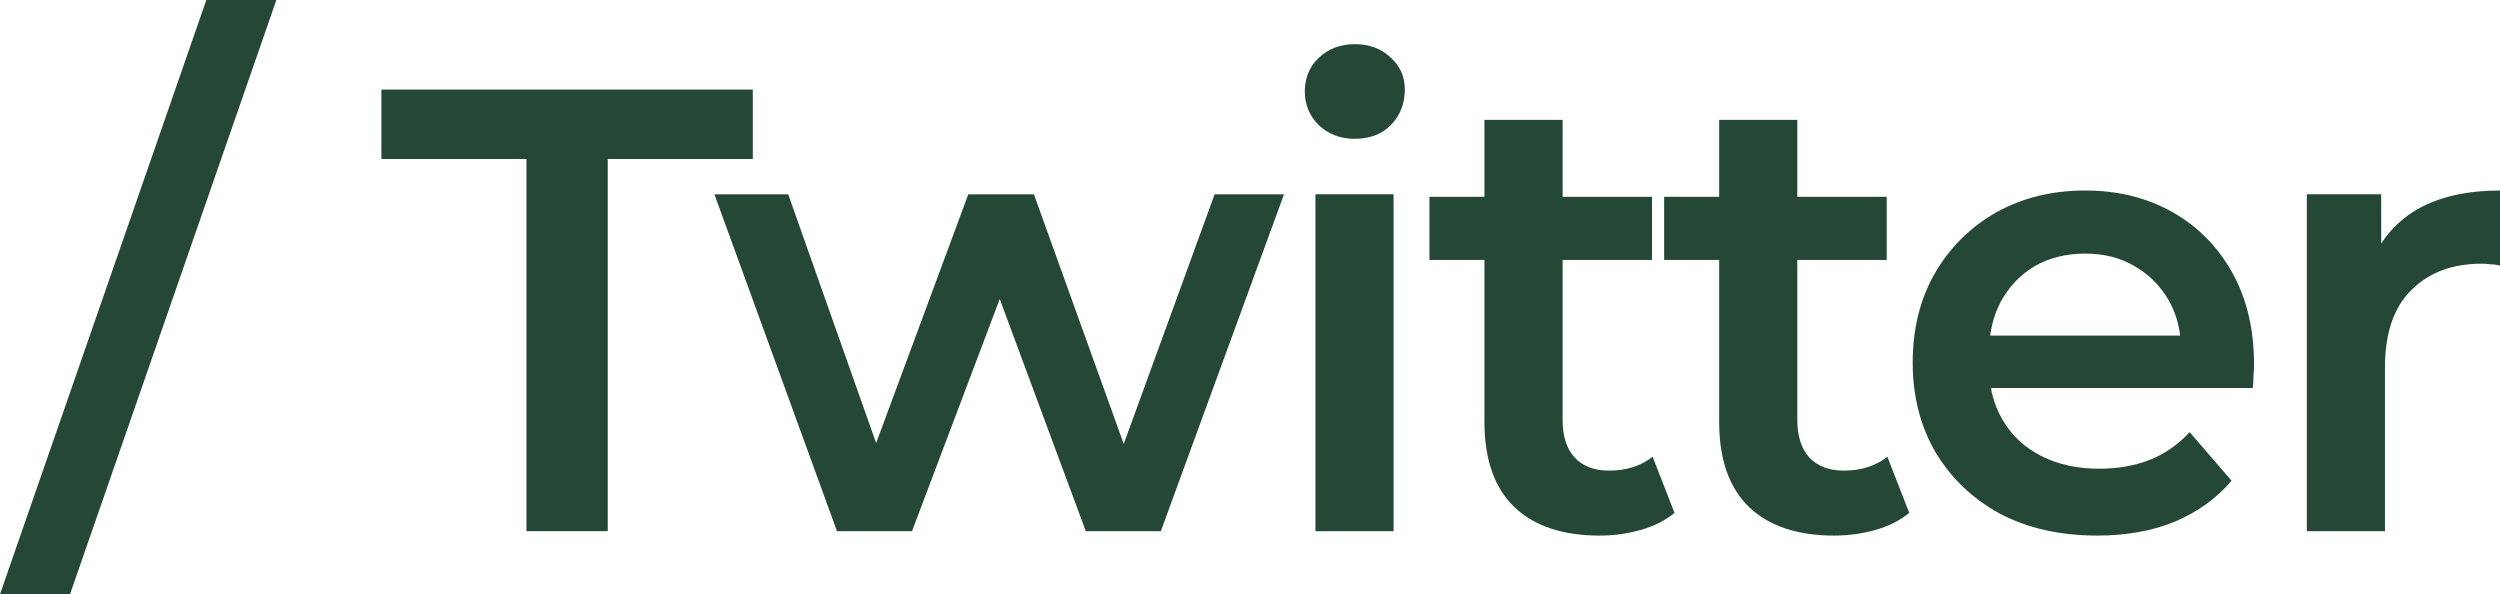<?xml version="1.0" encoding="utf-8"?>
<svg xmlns="http://www.w3.org/2000/svg" fill="none" height="100%" overflow="visible" preserveAspectRatio="none" style="display: block;" viewBox="0 0 74.774 17.774" width="100%">
<g id="Vector">
<path d="M68.996 15.887V5.811H71.221V8.585L70.959 7.774C71.259 7.094 71.726 6.579 72.362 6.226C73.01 5.874 73.814 5.698 74.774 5.698V7.944C74.674 7.918 74.581 7.906 74.494 7.906C74.406 7.893 74.319 7.887 74.232 7.887C73.347 7.887 72.642 8.151 72.119 8.679C71.595 9.195 71.333 9.969 71.333 11V15.887H68.996Z" fill="#254736"/>
<path d="M62.725 16.019C61.615 16.019 60.643 15.799 59.807 15.359C58.984 14.906 58.343 14.29 57.881 13.51C57.432 12.73 57.208 11.843 57.208 10.849C57.208 9.843 57.426 8.956 57.862 8.189C58.311 7.409 58.922 6.799 59.695 6.359C60.481 5.918 61.372 5.698 62.369 5.698C63.342 5.698 64.208 5.912 64.969 6.34C65.729 6.767 66.328 7.371 66.764 8.151C67.2 8.931 67.418 9.849 67.418 10.906C67.418 11.007 67.412 11.12 67.4 11.245C67.4 11.371 67.393 11.491 67.381 11.604H59.059V10.038H66.147L65.23 10.528C65.243 9.95 65.124 9.44 64.875 9C64.626 8.56 64.283 8.214 63.847 7.962C63.423 7.711 62.93 7.585 62.369 7.585C61.796 7.585 61.291 7.711 60.855 7.962C60.431 8.214 60.094 8.566 59.845 9.019C59.608 9.459 59.489 9.981 59.489 10.585V10.963C59.489 11.566 59.627 12.101 59.901 12.566C60.175 13.032 60.562 13.39 61.06 13.642C61.559 13.893 62.132 14.019 62.781 14.019C63.342 14.019 63.847 13.931 64.295 13.755C64.744 13.579 65.143 13.302 65.492 12.925L66.745 14.378C66.296 14.906 65.729 15.315 65.043 15.604C64.37 15.881 63.597 16.019 62.725 16.019Z" fill="#254736"/>
<path d="M54.86 16.019C53.763 16.019 52.916 15.736 52.317 15.17C51.719 14.592 51.42 13.742 51.42 12.623V3.585H53.757V12.566C53.757 13.044 53.876 13.415 54.112 13.68C54.362 13.944 54.705 14.076 55.141 14.076C55.665 14.076 56.101 13.938 56.45 13.661L57.105 15.34C56.83 15.566 56.494 15.736 56.095 15.85C55.696 15.963 55.284 16.019 54.86 16.019ZM49.774 7.774V5.887H56.431V7.774H49.774Z" fill="#254736"/>
<path d="M47.84 16.019C46.743 16.019 45.895 15.736 45.297 15.17C44.698 14.592 44.399 13.742 44.399 12.623V3.585H46.737V12.566C46.737 13.044 46.855 13.415 47.092 13.68C47.341 13.944 47.684 14.076 48.12 14.076C48.644 14.076 49.081 13.938 49.429 13.661L50.084 15.34C49.81 15.566 49.473 15.736 49.074 15.85C48.675 15.963 48.264 16.019 47.84 16.019ZM42.754 7.774V5.887H49.411V7.774H42.754Z" fill="#254736"/>
<path d="M39.344 15.887V5.811H41.681V15.887H39.344ZM40.522 4.151C40.085 4.151 39.724 4.013 39.437 3.736C39.163 3.459 39.026 3.126 39.026 2.736C39.026 2.333 39.163 2 39.437 1.736C39.724 1.459 40.085 1.321 40.522 1.321C40.958 1.321 41.313 1.453 41.588 1.717C41.874 1.969 42.018 2.289 42.018 2.679C42.018 3.094 41.881 3.447 41.606 3.736C41.332 4.013 40.971 4.151 40.522 4.151Z" fill="#254736"/>
<path d="M25.034 15.887L21.368 5.812H23.575L26.717 14.699H25.669L28.961 5.812H30.924L34.122 14.699H33.093L36.329 5.812H38.404L34.72 15.887H32.476L29.559 8.019H30.251L27.278 15.887H25.034Z" fill="#254736"/>
<path d="M15.746 15.887V4.755H11.408V2.679H22.516V4.755H18.177V15.887H15.746Z" fill="#254736"/>
<path d="M0 17.774L6.171 0H8.266L2.094 17.774H0Z" fill="#254736"/>
</g>
</svg>